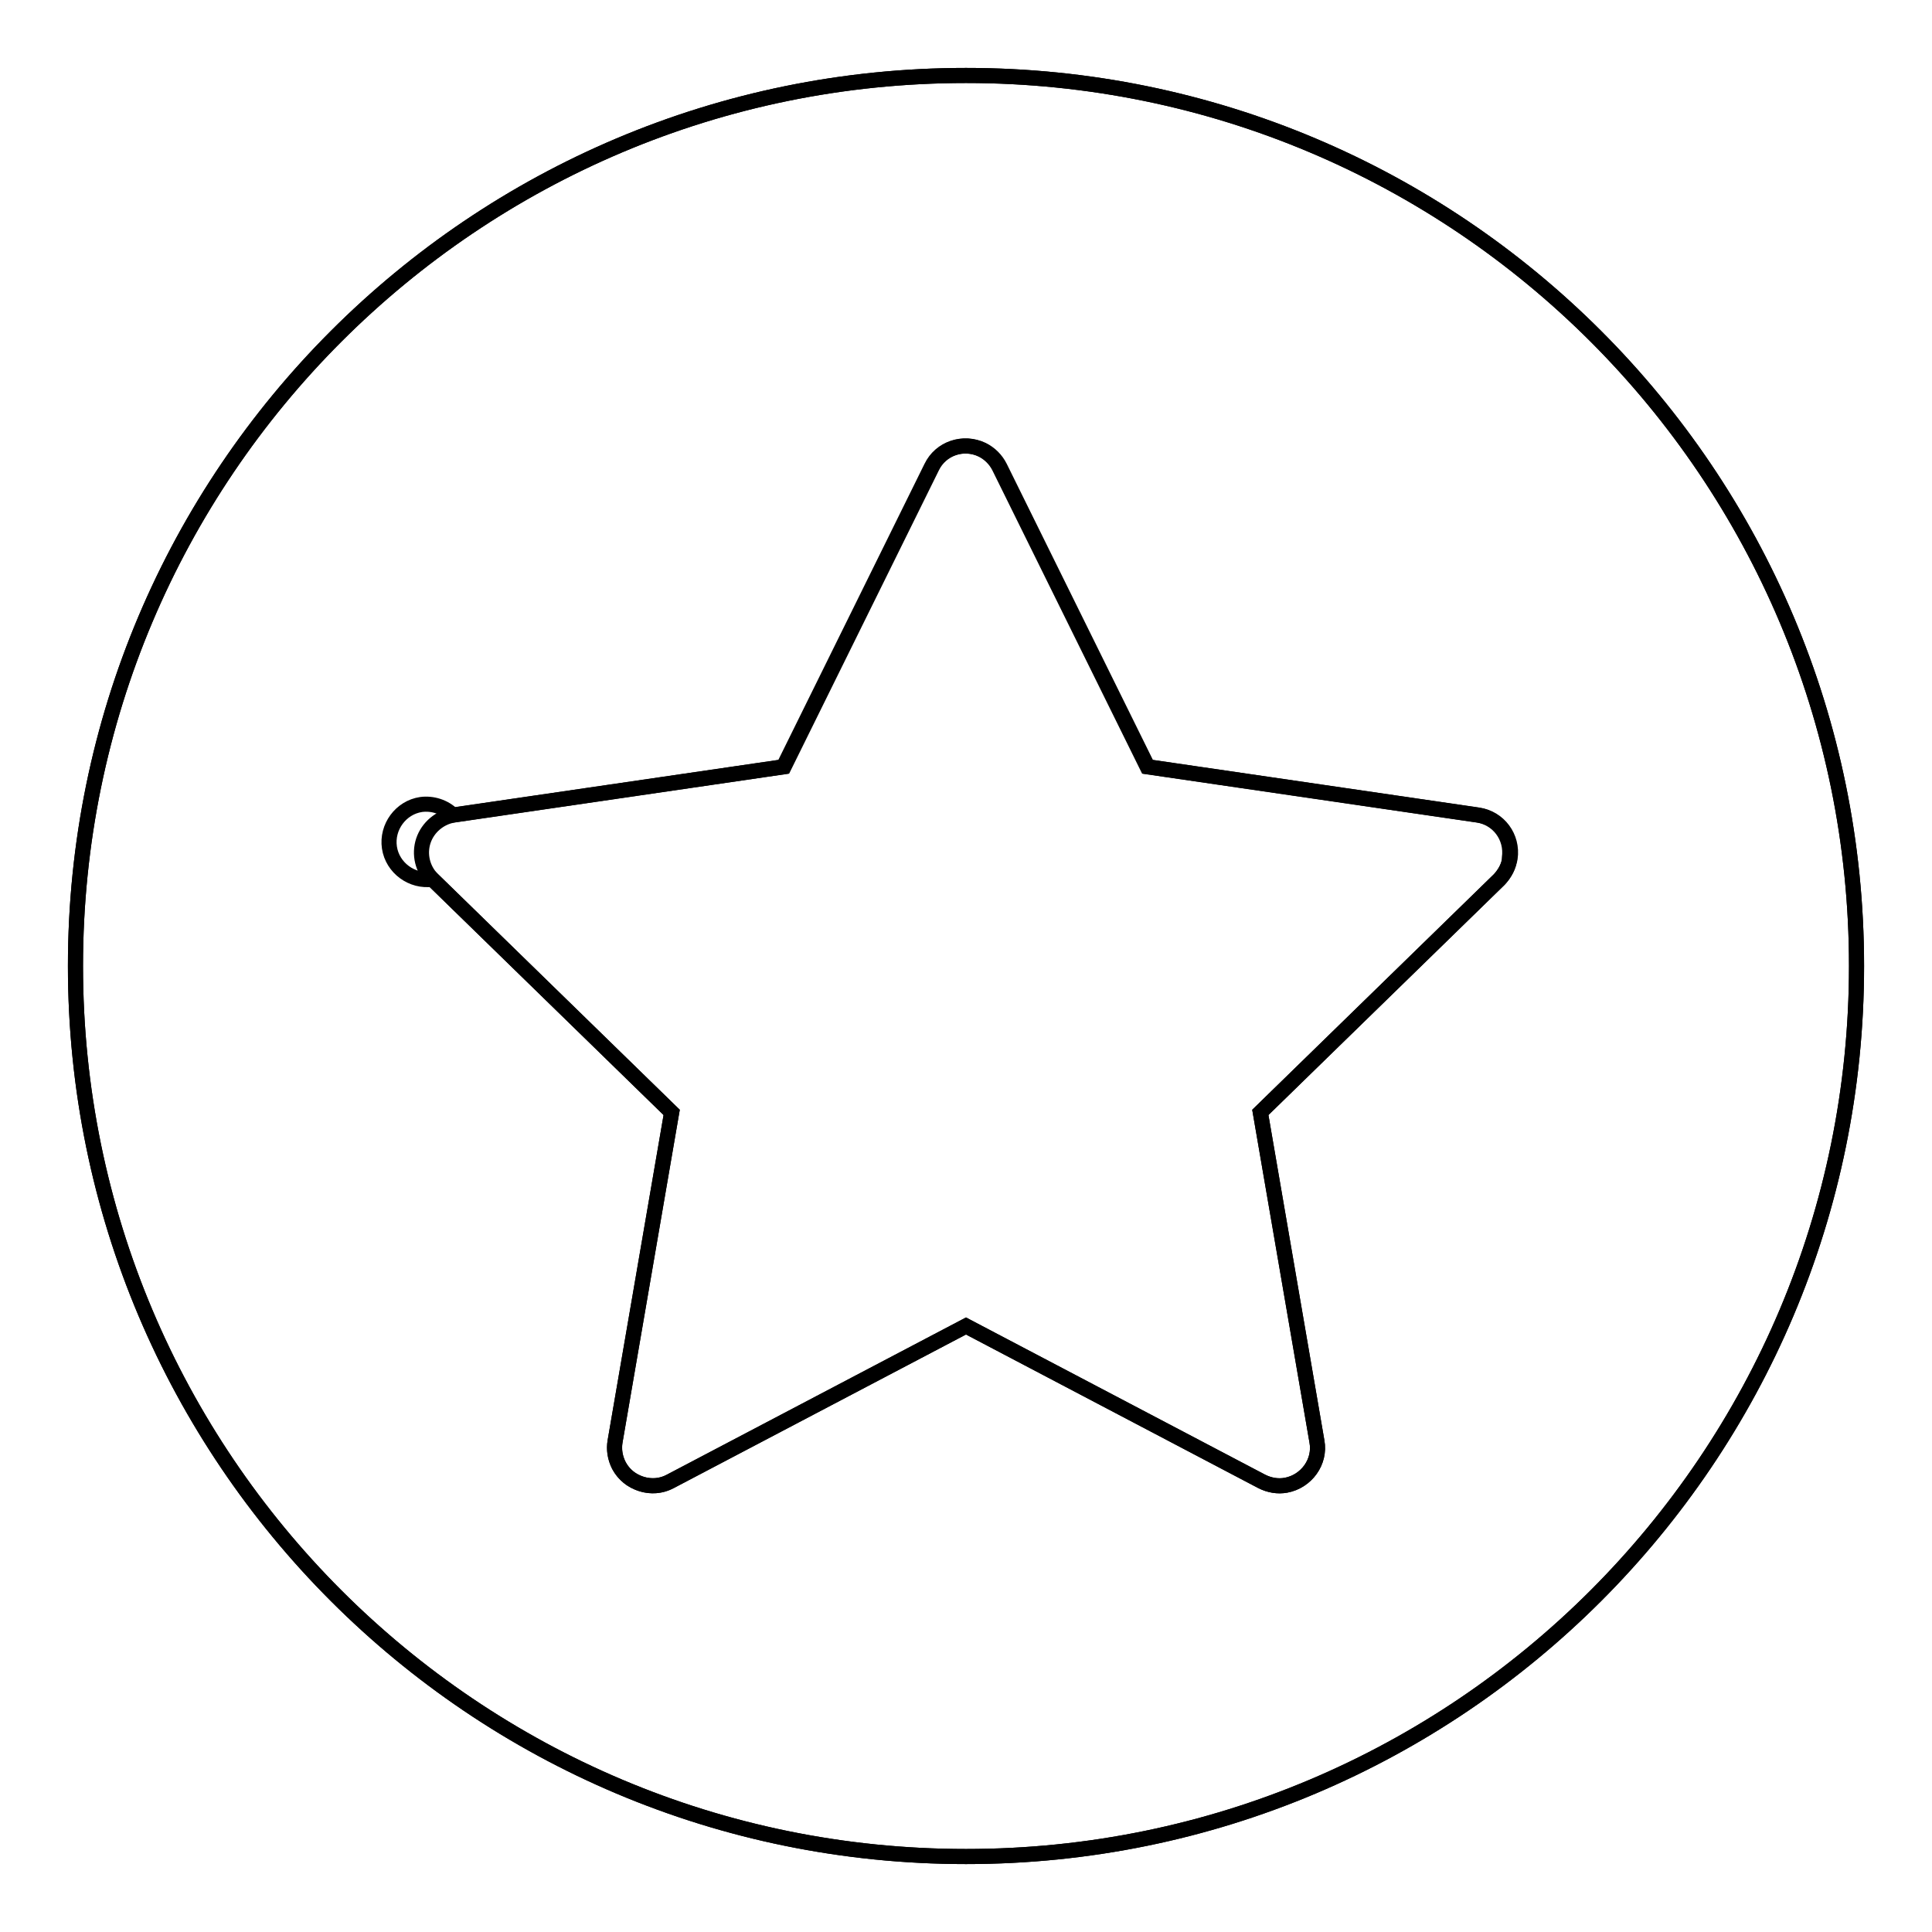 <?xml version="1.0" encoding="utf-8"?>
<!-- Svg Vector Icons : http://www.onlinewebfonts.com/icon -->
<!DOCTYPE svg PUBLIC "-//W3C//DTD SVG 1.1//EN" "http://www.w3.org/Graphics/SVG/1.1/DTD/svg11.dtd">
<svg version="1.1" xmlns="http://www.w3.org/2000/svg" xmlns:xlink="http://www.w3.org/1999/xlink" x="0px" y="0px" viewBox="0 0 256 256" enable-background="new 0 0 256 256" xml:space="preserve">
<g> <path stroke-width="2" fill-opacity="0" stroke="#000000"  d="M128,10C62.8,10,10,62.8,10,128s52.8,118,118,118s118-52.8,118-118S193.2,10,128,10z M198.7,116.5 L167,147.4l7.5,43.6c0.5,2.7-1.4,5.3-4.1,5.8c-1.1,0.2-2.2,0-3.2-0.5L128,175.7l-39.2,20.6c-2.4,1.3-5.5,0.3-6.8-2.1 c-0.5-1-0.7-2.1-0.5-3.2l7.5-43.6l-31.7-30.9c-2.7,0.4-5.3-1.5-5.7-4.2c-0.4-2.7,1.5-5.3,4.2-5.7c1.5-0.2,3.1,0.3,4.2,1.4l43.8-6.4 l19.6-39.7c1.2-2.5,4.2-3.5,6.7-2.3c1,0.5,1.8,1.3,2.3,2.3l19.6,39.7l43.8,6.4c2.7,0.4,4.6,2.9,4.2,5.7 C200,114.7,199.4,115.7,198.7,116.5L198.7,116.5z"/> <path stroke-width="2" fill-opacity="0" stroke="#000000"  d="M10,128c0,65.2,52.8,118,118,118s118-52.8,118-118S193.2,10,128,10S10,62.8,10,128z M56.1,111.4 c0.6-1.8,2.2-3.1,4-3.4l43.8-6.4l19.6-39.7c1.2-2.5,4.2-3.5,6.7-2.3c1,0.5,1.8,1.3,2.3,2.3l19.6,39.7l43.8,6.4 c2.7,0.4,4.6,2.9,4.2,5.7c-0.2,1.1-0.7,2.1-1.5,2.9L167,147.4l7.5,43.6c0.5,2.7-1.4,5.3-4.1,5.8c-1.1,0.2-2.2,0-3.2-0.5L128,175.7 l-39.2,20.6c-1.7,0.9-3.7,0.7-5.3-0.4c-1.5-1.1-2.3-3-2-4.9l7.5-43.6l-31.7-30.9C56,115.2,55.5,113.2,56.1,111.4z"/></g>
</svg>